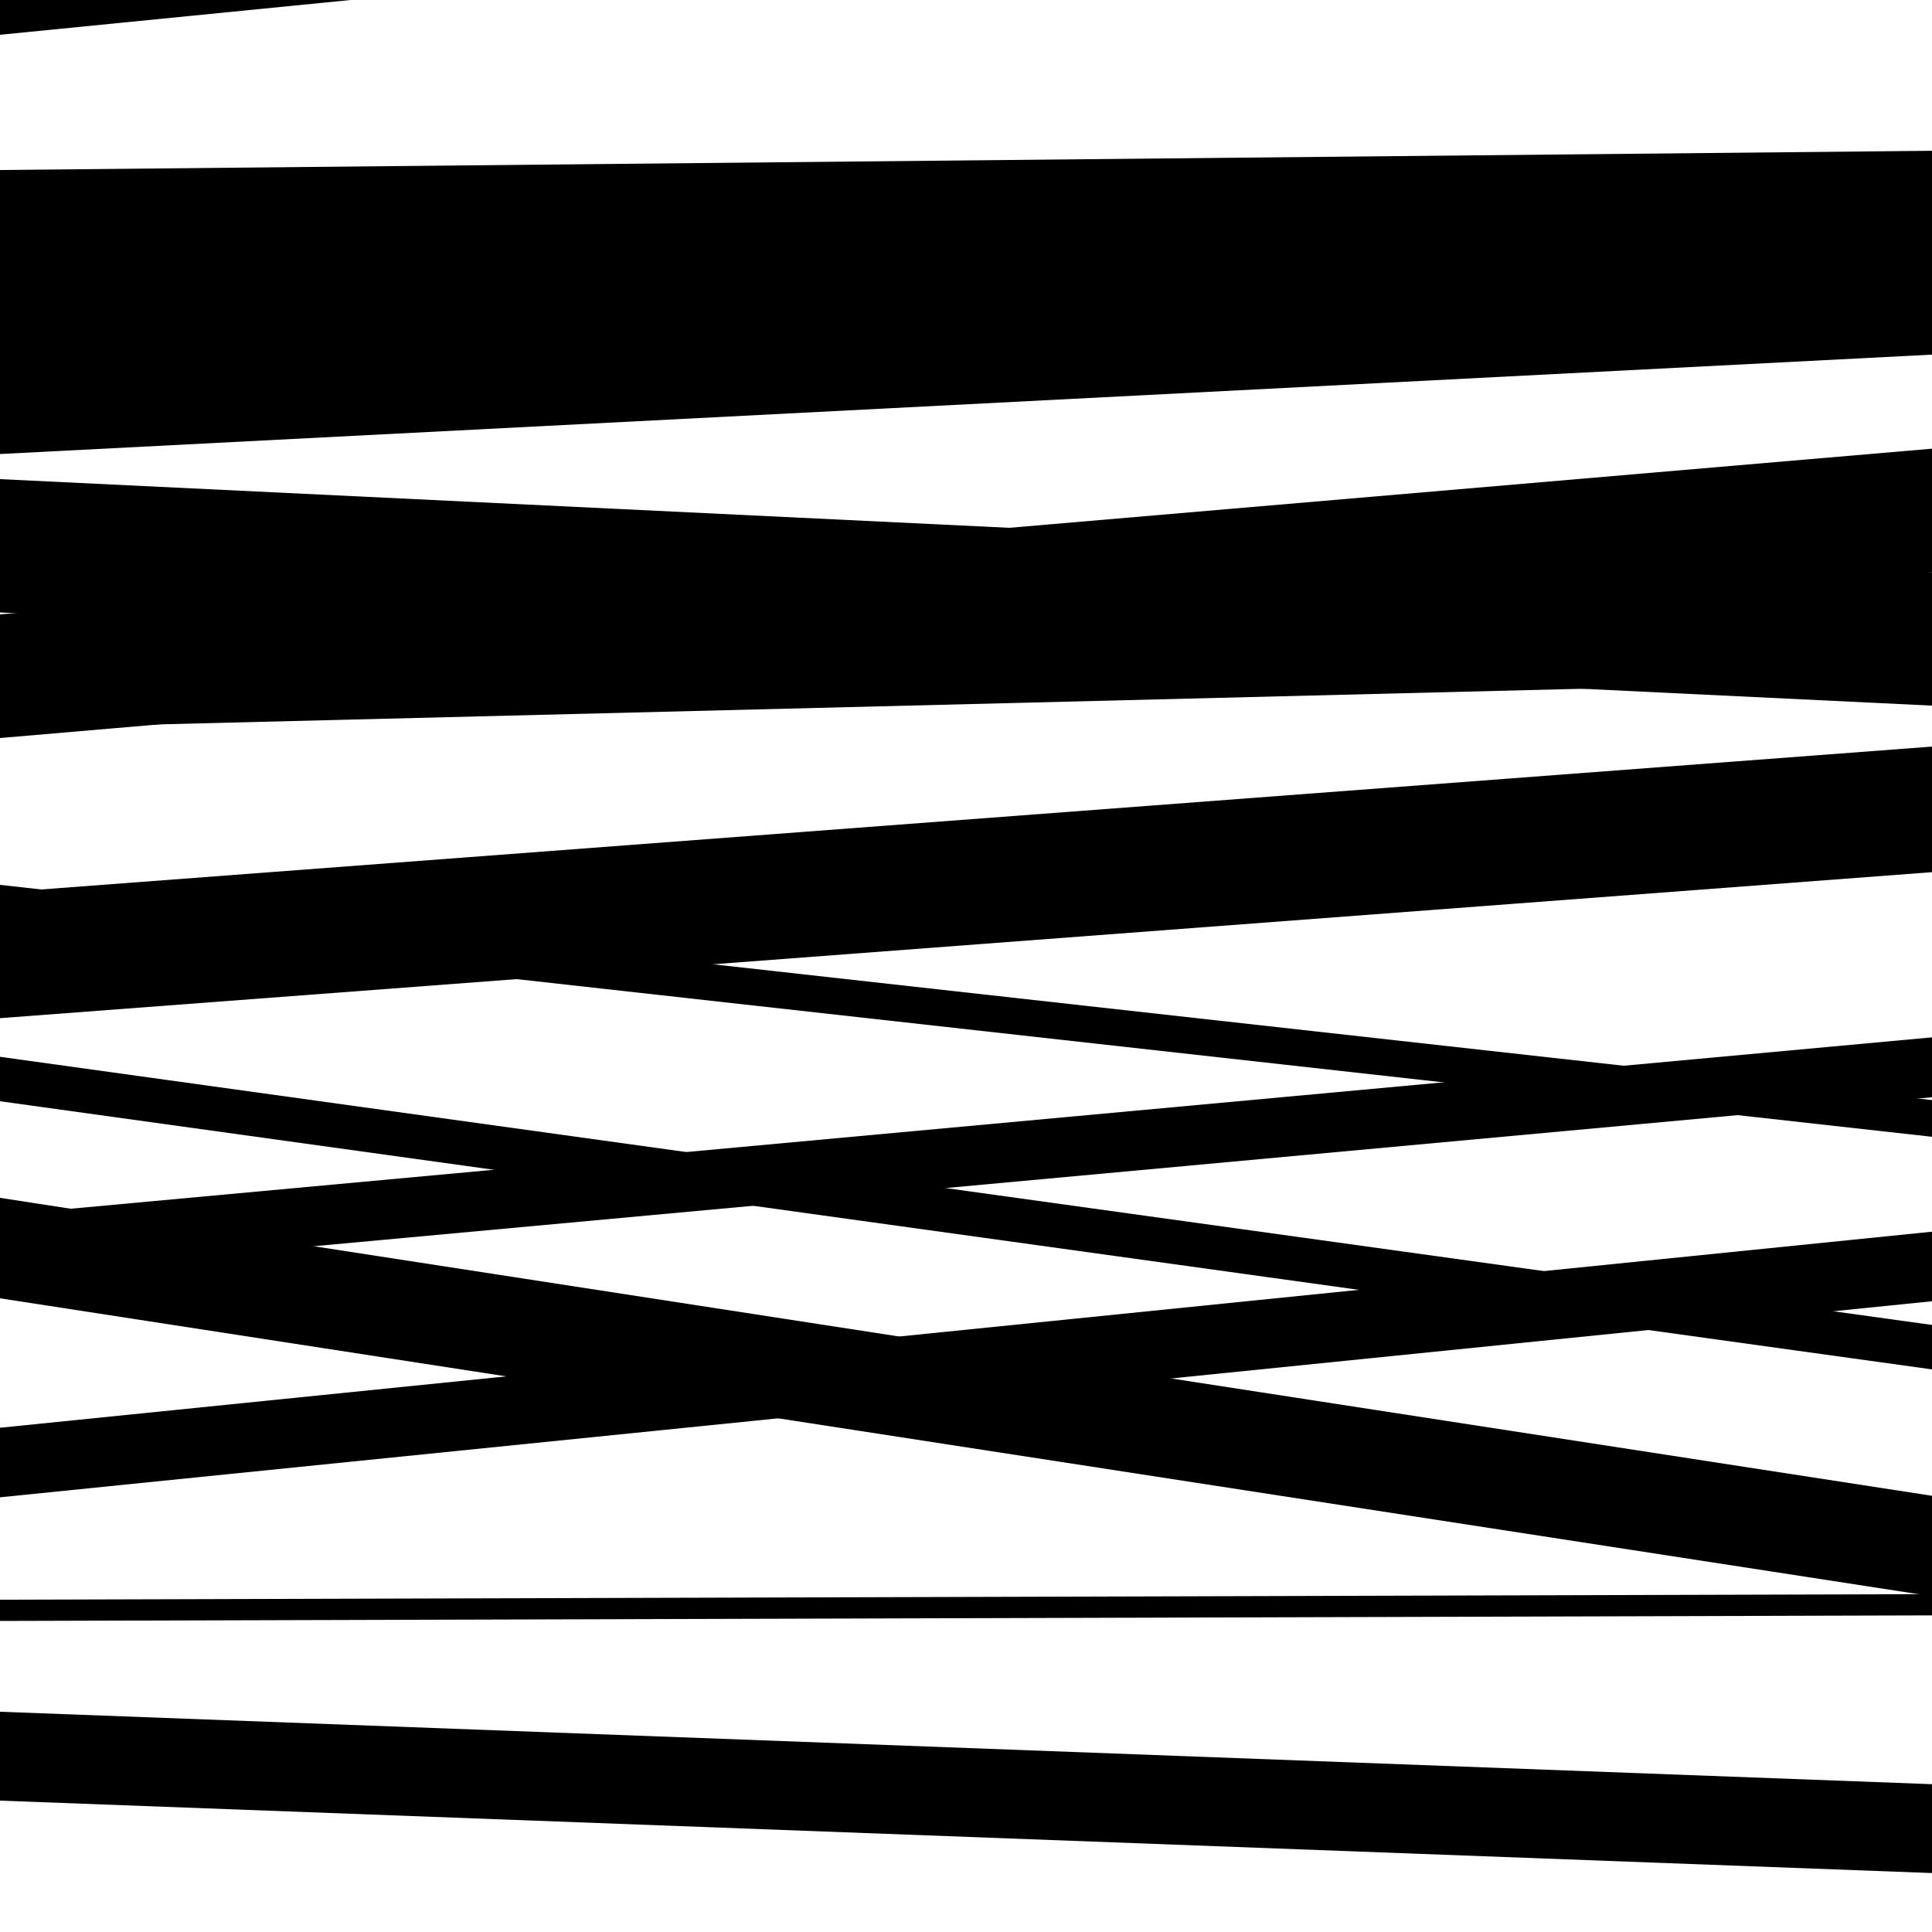 <svg viewBox="0 0 1000 1000" height="1000" width="1000" xmlns="http://www.w3.org/2000/svg">
<rect x="0" y="0" width="1000" height="1000" fill="#ffffff"></rect>
<path opacity="0.8" d="M 0 148 L 1000 138.042 L 1000 78.042 L 0 88 Z" fill="hsl(12, 15%, 50%)"></path>
<path opacity="0.8" d="M 0 477 L 1000 588.402 L 1000 569.402 L 0 458 Z" fill="hsl(17, 25%, 70%)"></path>
<path opacity="0.8" d="M 0 775 L 1000 673.522 L 1000 637.522 L 0 739 Z" fill="hsl(22, 30%, 90%)"></path>
<path opacity="0.8" d="M 0 18 L 1000 -81.217 L 1000 -139.217 L 0 -40 Z" fill="hsl(7, 10%, 30%)"></path>
<path opacity="0.8" d="M 0 317 L 1000 365.23 L 1000 296.23 L 0 248 Z" fill="hsl(12, 15%, 50%)"></path>
<path opacity="0.8" d="M 0 527 L 1000 451.428 L 1000 386.428 L 0 462 Z" fill="hsl(17, 25%, 70%)"></path>
<path opacity="0.8" d="M 0 672 L 1000 826.218 L 1000 774.218 L 0 620 Z" fill="hsl(22, 30%, 90%)"></path>
<path opacity="0.8" d="M 0 932 L 1000 969.49 L 1000 923.49 L 0 886 Z" fill="hsl(7, 10%, 30%)"></path>
<path opacity="0.8" d="M 0 235 L 1000 183.555 L 1000 113.555 L 0 165 Z" fill="hsl(12, 15%, 50%)"></path>
<path opacity="0.8" d="M 0 377 L 1000 351.959 L 1000 312.959 L 0 338 Z" fill="hsl(17, 25%, 70%)"></path>
<path opacity="0.8" d="M 0 660 L 1000 567.931 L 1000 536.931 L 0 629 Z" fill="hsl(22, 30%, 90%)"></path>
<path opacity="0.8" d="M 0 839 L 1000 836.119 L 1000 825.119 L 0 828 Z" fill="hsl(7, 10%, 30%)"></path>
<path opacity="0.8" d="M 0 166 L 1000 172.771 L 1000 108.771 L 0 102 Z" fill="hsl(12, 15%, 50%)"></path>
<path opacity="0.8" d="M 0 382 L 1000 296.236 L 1000 232.236 L 0 318 Z" fill="hsl(17, 25%, 70%)"></path>
<path opacity="0.8" d="M 0 570 L 1000 708.795 L 1000 685.795 L 0 547 Z" fill="hsl(22, 30%, 90%)"></path>
</svg>